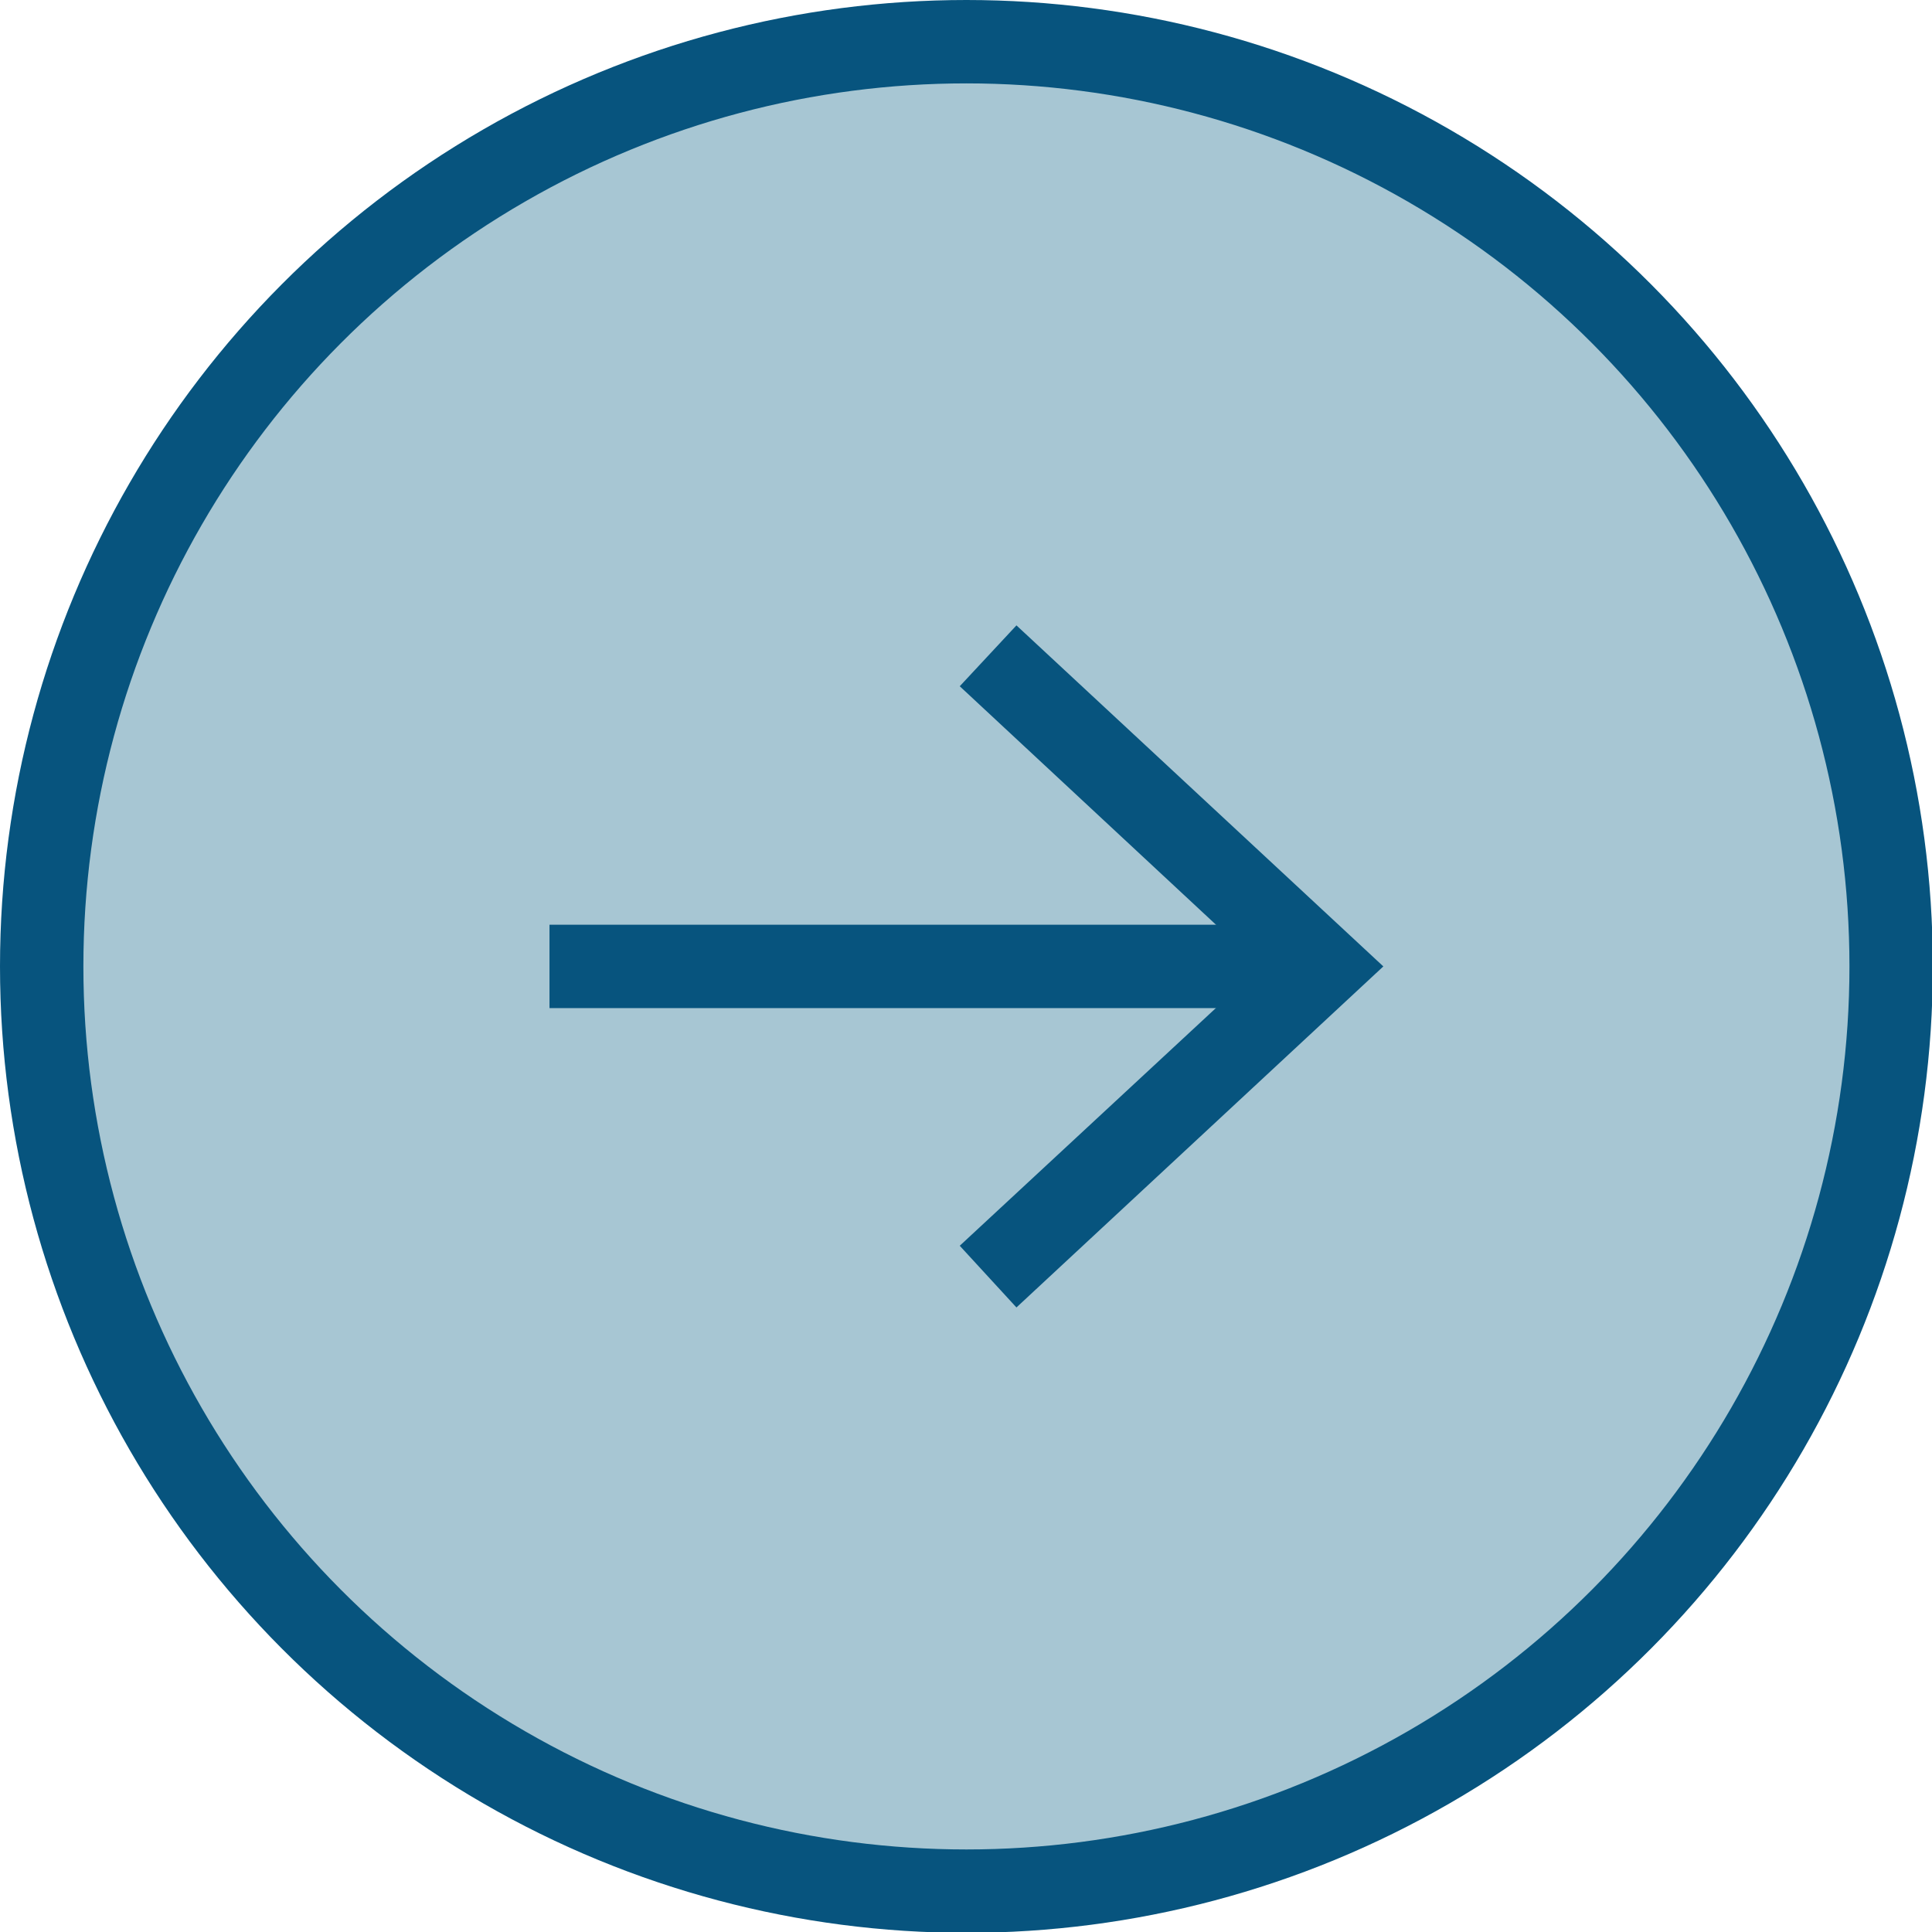 <svg xmlns="http://www.w3.org/2000/svg" viewBox="0 0 23.17 23.17"><defs><style>.cls-1{fill:#a7c6d3;}.cls-1,.cls-2{stroke:#07547e;stroke-miterlimit:10;}.cls-2{fill:none;}.cls-3{fill:#07547e;}</style></defs><title>link-arrow</title><g id="Layer_2" data-name="Layer 2"><g id="Layer_1-2" data-name="Layer 1"><circle class="cls-1" cx="11.59" cy="11.59" r="11.09"/><line class="cls-2" x1="6.59" y1="11.59" x2="15.5" y2="11.59"/><polygon class="cls-3" points="12.19 15.68 11.51 14.94 15.12 11.59 11.51 8.23 12.19 7.5 16.59 11.59 12.19 15.68"/></g></g></svg>
